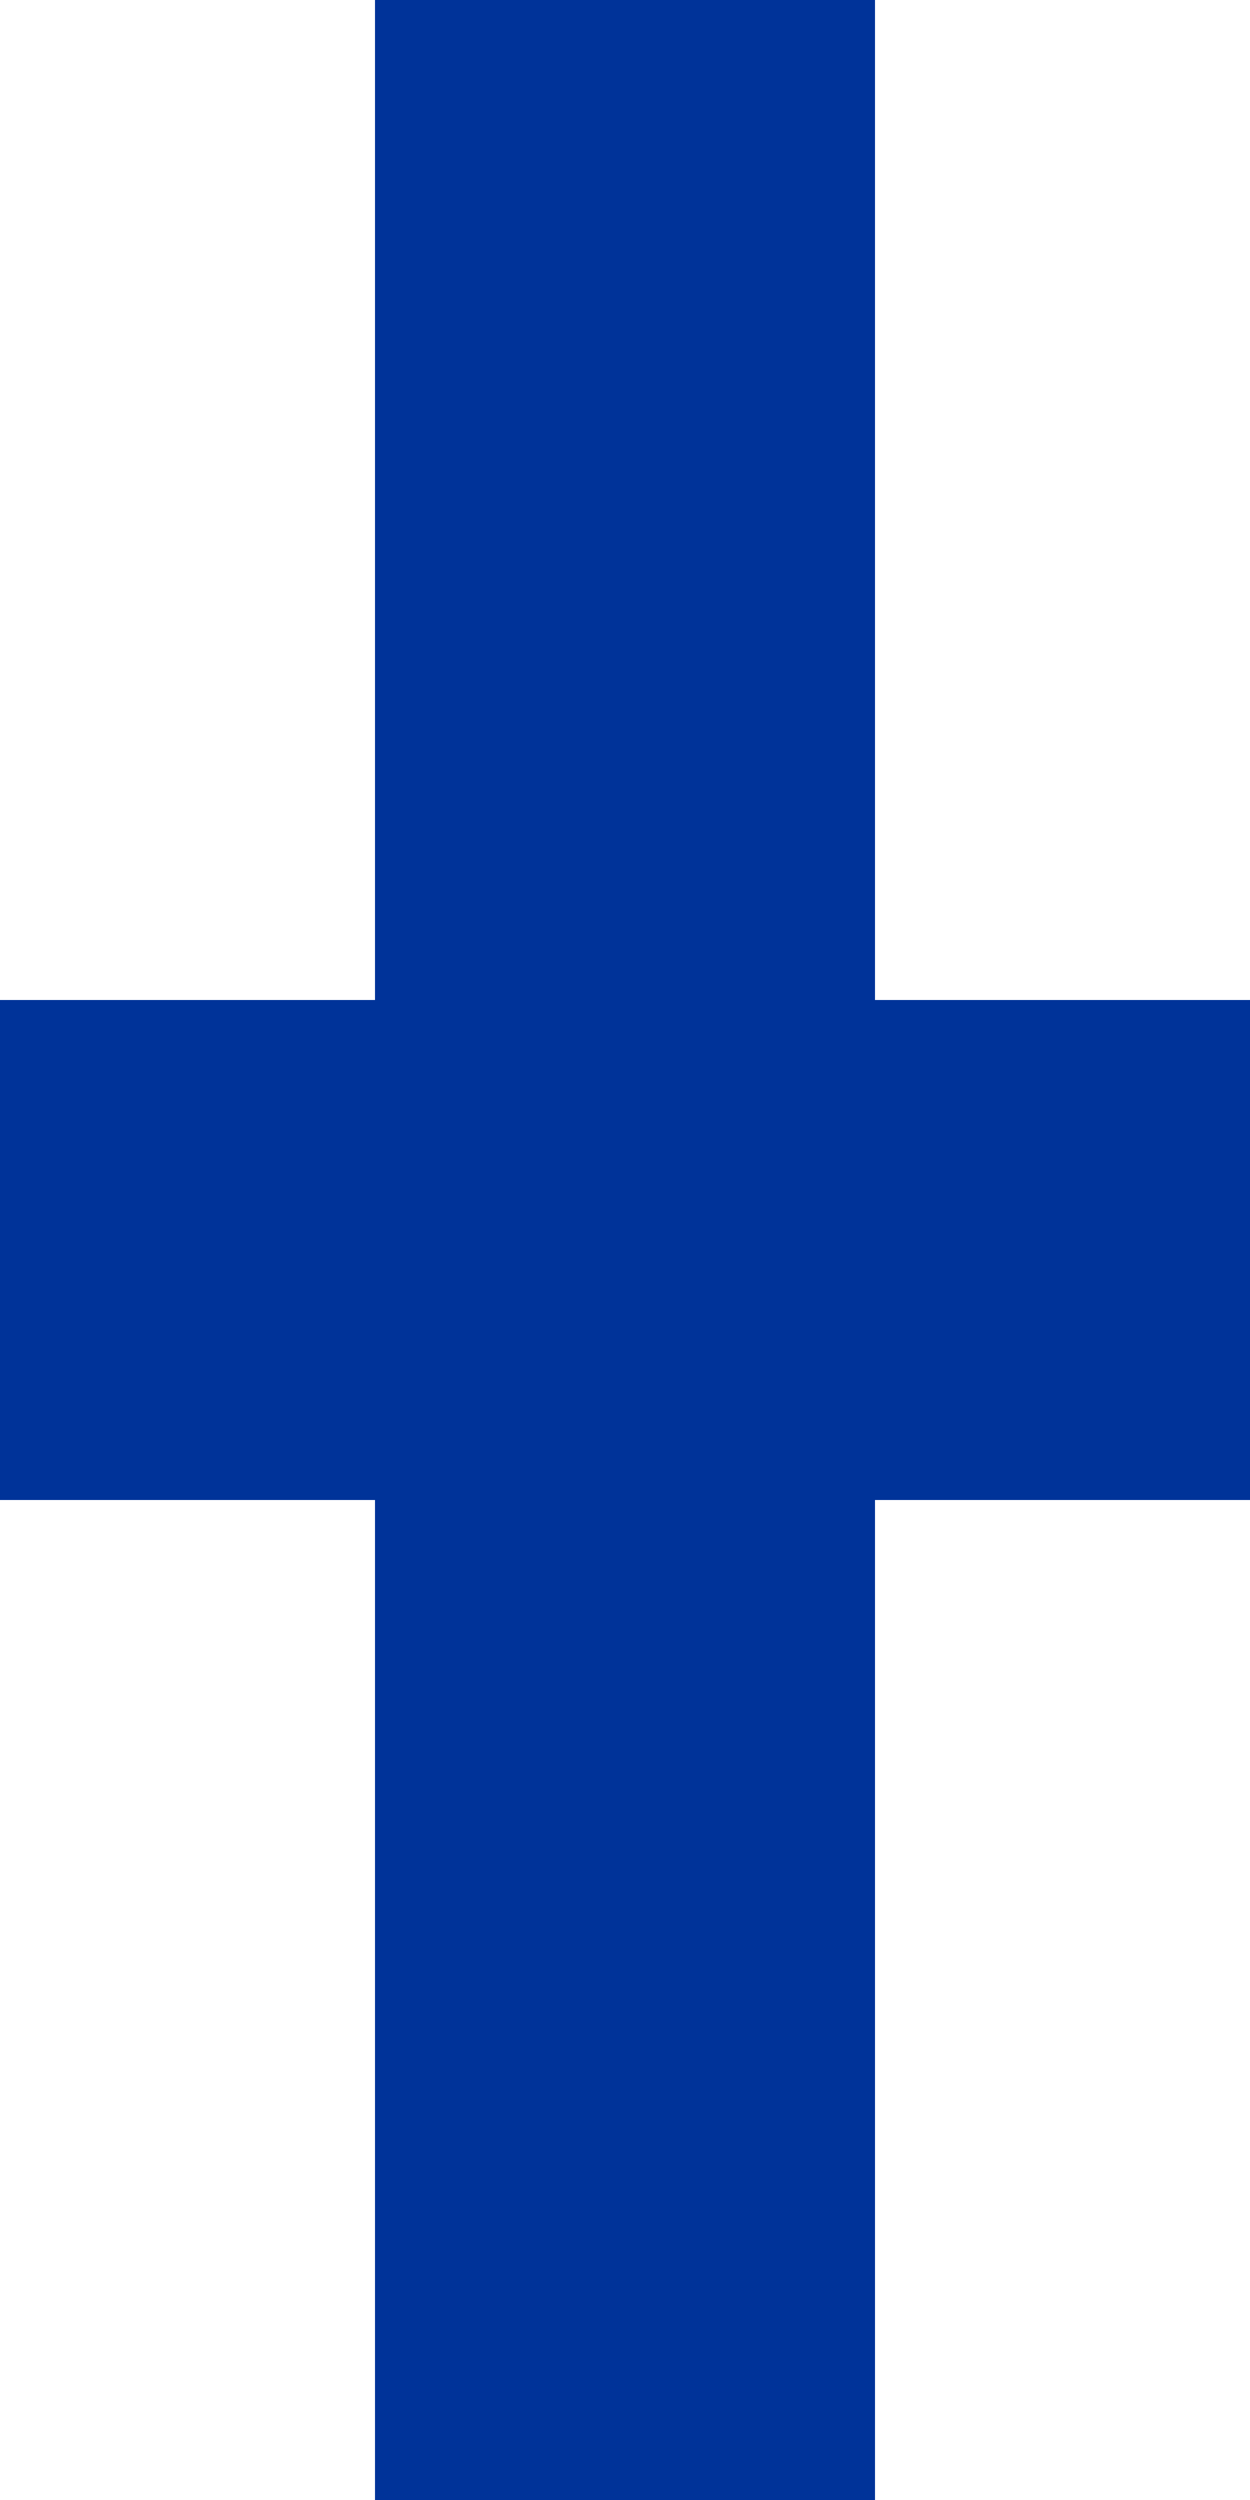 <?xml version="1.0" encoding="UTF-8"?>
<svg xmlns="http://www.w3.org/2000/svg" width="250" height="500">
 <title>udKRZ</title>
 <path stroke="#003399" d="M 125,0 V 500 M 0,250 H 500" stroke-width="100"/>
</svg>